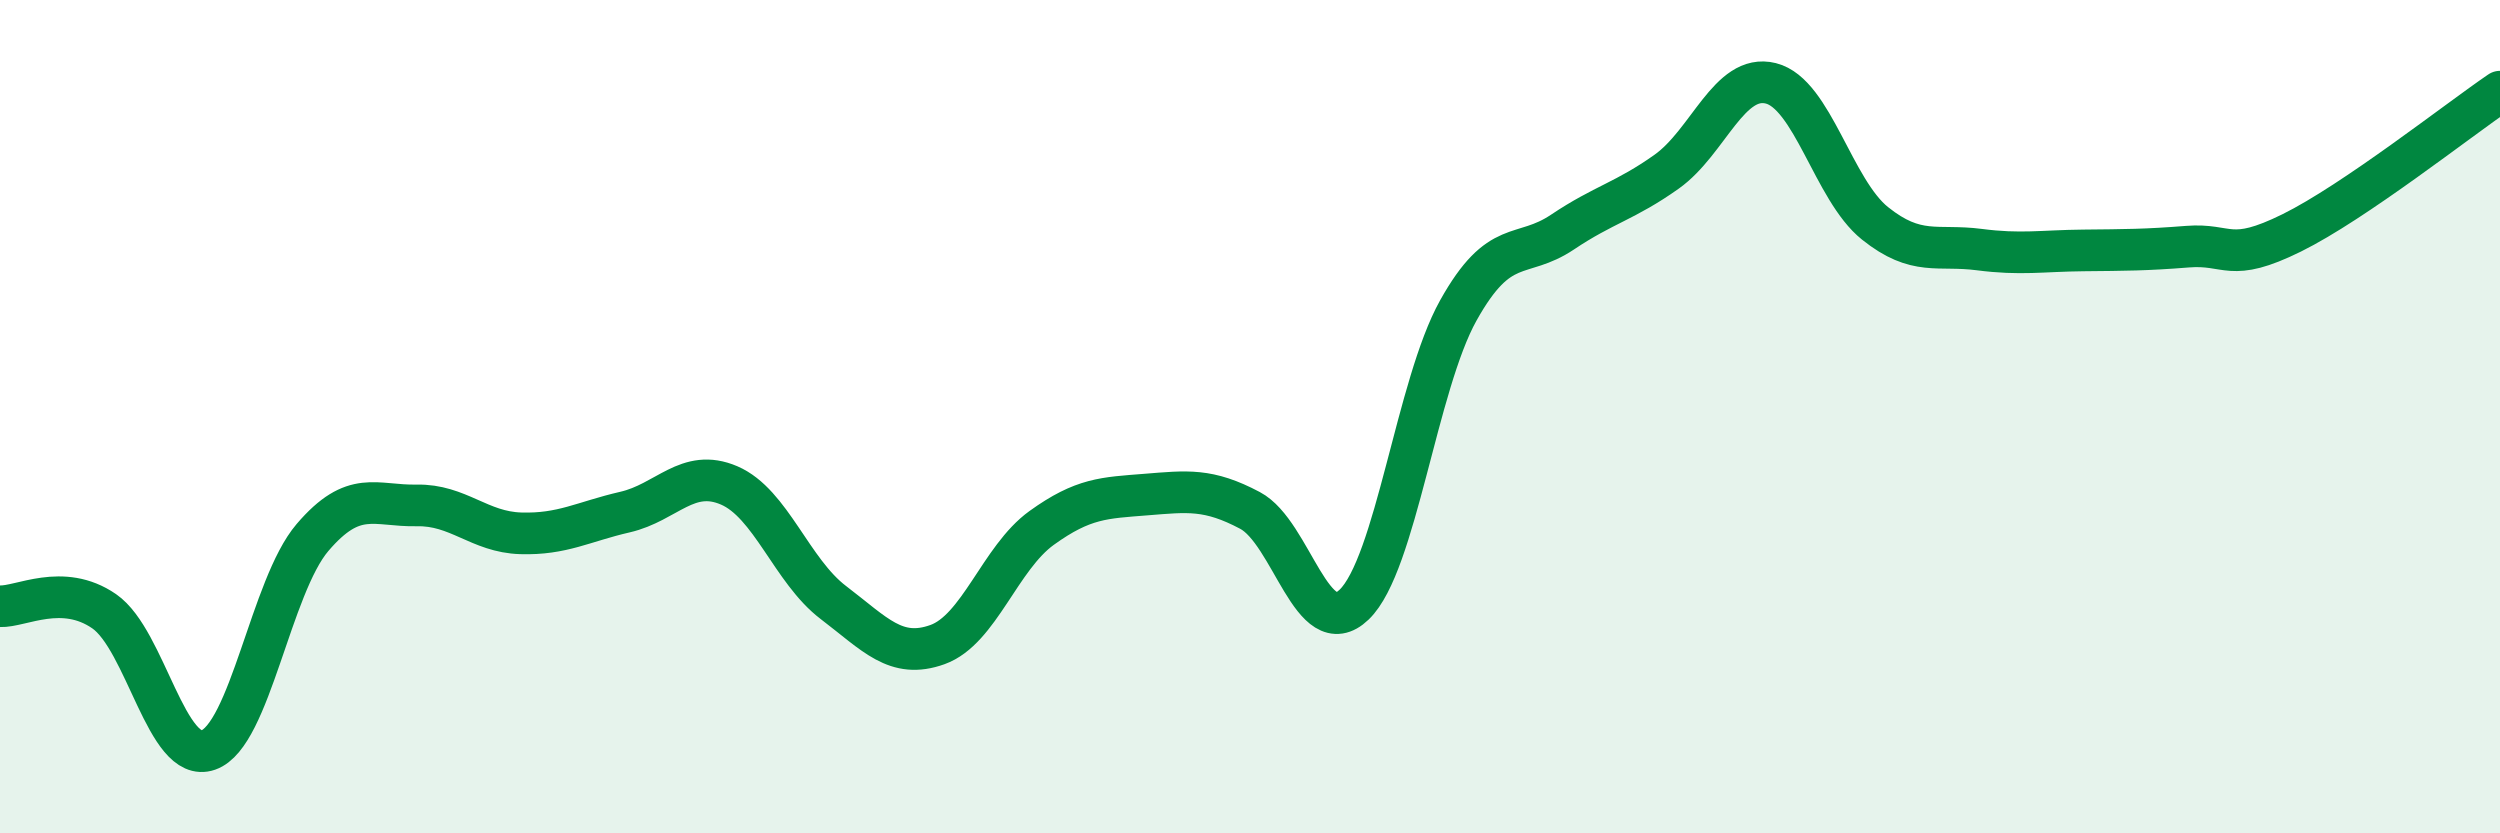
    <svg width="60" height="20" viewBox="0 0 60 20" xmlns="http://www.w3.org/2000/svg">
      <path
        d="M 0,14.55 C 0.5,14.57 1.5,13.98 2.5,14.67 C 3.5,15.36 4,18.35 5,18 C 6,17.65 6.5,14.07 7.5,12.9 C 8.5,11.73 9,12.15 10,12.13 C 11,12.11 11.5,12.77 12.5,12.8 C 13.5,12.83 14,12.52 15,12.29 C 16,12.06 16.5,11.22 17.5,11.65 C 18.5,12.08 19,13.7 20,14.46 C 21,15.22 21.5,15.83 22.5,15.47 C 23.5,15.11 24,13.39 25,12.67 C 26,11.95 26.5,11.95 27.5,11.87 C 28.5,11.79 29,11.72 30,12.25 C 31,12.78 31.5,15.47 32.5,14.51 C 33.5,13.55 34,9.24 35,7.45 C 36,5.66 36.5,6.24 37.5,5.57 C 38.5,4.9 39,4.83 40,4.12 C 41,3.41 41.5,1.75 42.5,2 C 43.5,2.25 44,4.56 45,5.36 C 46,6.16 46.5,5.86 47.5,5.99 C 48.5,6.12 49,6.02 50,6.01 C 51,6 51.5,6 52.5,5.92 C 53.5,5.84 53.5,6.33 55,5.59 C 56.5,4.85 59,2.88 60,2.2L60 20L0 20Z"
        fill="#008740"
        opacity="0.1"
        stroke-linecap="round"
        stroke-linejoin="round"
      />
      <path
        d="M 0,14.55 C 0.5,14.57 1.5,13.98 2.5,14.67 C 3.5,15.36 4,18.35 5,18 C 6,17.65 6.5,14.07 7.5,12.9 C 8.5,11.73 9,12.15 10,12.13 C 11,12.11 11.5,12.77 12.5,12.8 C 13.5,12.83 14,12.52 15,12.29 C 16,12.06 16.5,11.22 17.5,11.65 C 18.5,12.08 19,13.7 20,14.46 C 21,15.22 21.5,15.83 22.5,15.47 C 23.5,15.11 24,13.39 25,12.67 C 26,11.95 26.5,11.95 27.5,11.87 C 28.5,11.79 29,11.72 30,12.25 C 31,12.78 31.5,15.47 32.5,14.51 C 33.5,13.55 34,9.24 35,7.45 C 36,5.66 36.5,6.24 37.5,5.57 C 38.5,4.9 39,4.83 40,4.12 C 41,3.41 41.5,1.75 42.5,2 C 43.5,2.25 44,4.56 45,5.36 C 46,6.16 46.5,5.86 47.5,5.99 C 48.5,6.12 49,6.02 50,6.01 C 51,6 51.5,6 52.5,5.92 C 53.5,5.84 53.5,6.33 55,5.59 C 56.5,4.85 59,2.88 60,2.2"
        stroke="#008740"
        stroke-width="1"
        fill="none"
        stroke-linecap="round"
        stroke-linejoin="round"
      />
    </svg>
  